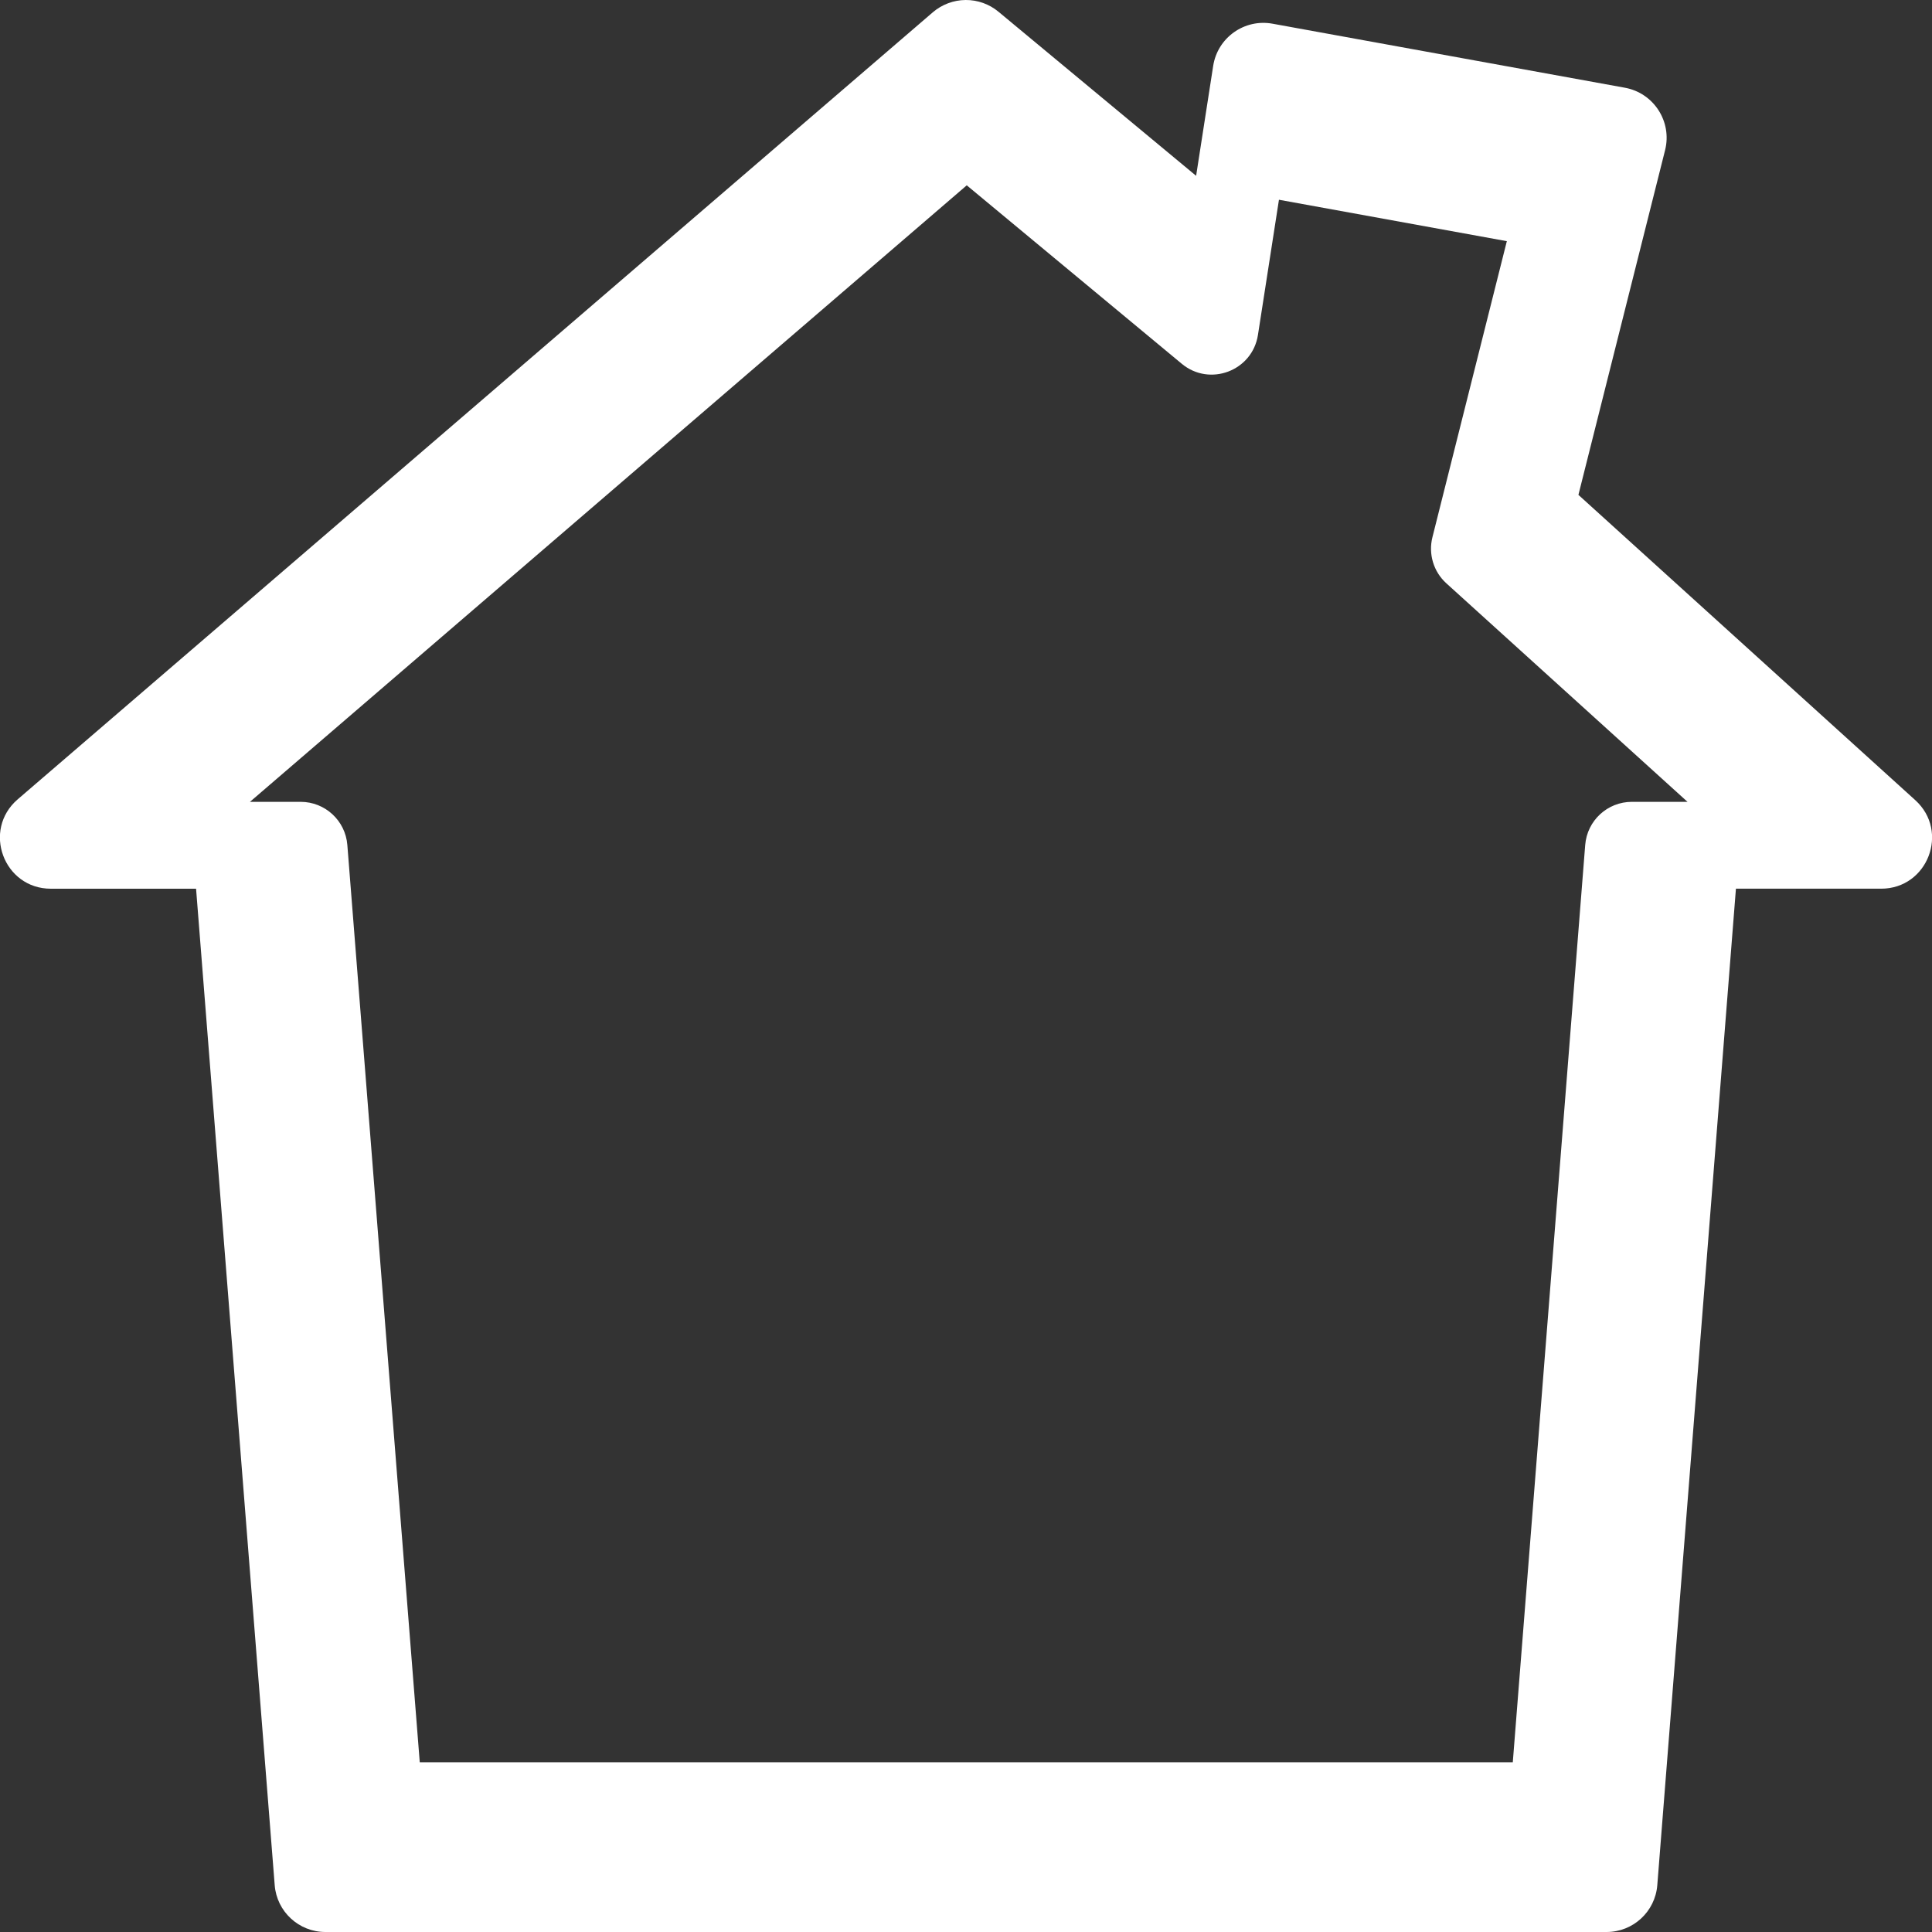 <?xml version="1.0" encoding="UTF-8" standalone="no"?>
<svg
   xmlns:dc="http://purl.org/dc/elements/1.1/"
   xmlns:cc="http://creativecommons.org/ns#"
   xmlns:rdf="http://www.w3.org/1999/02/22-rdf-syntax-ns#"
   xmlns:svg="http://www.w3.org/2000/svg"
   xmlns="http://www.w3.org/2000/svg"
   id="svg4171"
   height="64"
   width="64"
   version="1.1">
  <rect width="100%" height="100%" fill="#333333" stroke="none"/>
  <defs
     id="defs4183" />
  <path
     id="path4173"
     d="M 31.988,0 C 31.59,0.003 31.205,0.147 30.902,0.406 L 0.586,26.479 c -1.183,1.019 -0.464,2.96 1.098,2.961 l 4.811,0 2.605,33.01 C 9.169,63.325 9.901,64 10.779,64 l 42.441,0 c 0.879,3.13e-4 1.61,-0.675 1.68,-1.551 l 2.605,-33.01 4.811,0 c 1.54,-0.001 2.271,-1.897 1.131,-2.932 L 52.287,16.393 55.158,4.975 C 55.396,4.03 54.785,3.081 53.826,2.906 L 42.154,0.785 C 41.222,0.615 40.333,1.247 40.188,2.184 L 39.623,5.824 33.076,0.389 C 32.771,0.135 32.385,-0.003 31.988,0 Z m 0.037,6.139 7.123,5.912 c 0.926,0.769 2.338,0.235 2.523,-0.955 l 0.696,-4.479 7.549,1.372 -2.465,9.807 c -0.14,0.556 0.037,1.144 0.462,1.528 l 7.988,7.238 -1.843,0 c -0.809,-2.88e-4 -1.482,0.621 -1.546,1.428 l -2.399,30.389 -36.208,0 -2.399,-30.389 c -0.064,-0.806 -0.737,-1.428 -1.546,-1.428 l -1.68,0 z"
     style="color:#000000;font-style:normal;font-variant:normal;font-weight:normal;font-stretch:normal;font-size:medium;line-height:normal;font-family:sans-serif;text-indent:0;text-align:start;text-decoration:none;text-decoration-line:none;text-decoration-style:solid;text-decoration-color:#000000;letter-spacing:normal;word-spacing:normal;text-transform:none;direction:ltr;block-progression:tb;writing-mode:lr-tb;baseline-shift:baseline;text-anchor:start;white-space:normal;clip-rule:nonzero;display:inline;overflow:visible;visibility:visible;opacity:1;isolation:auto;mix-blend-mode:normal;color-interpolation:sRGB;color-interpolation-filters:linearRGB;solid-color:#000000;solid-opacity:1;fill:#ffffff;fill-opacity:1;fill-rule:nonzero;stroke:none;stroke-width:3.368;stroke-linecap:round;stroke-linejoin:round;stroke-miterlimit:4;stroke-dasharray:none;stroke-dashoffset:0;stroke-opacity:1;color-rendering:auto;image-rendering:auto;shape-rendering:auto;text-rendering:auto;enable-background:accumulate" />
</svg>
